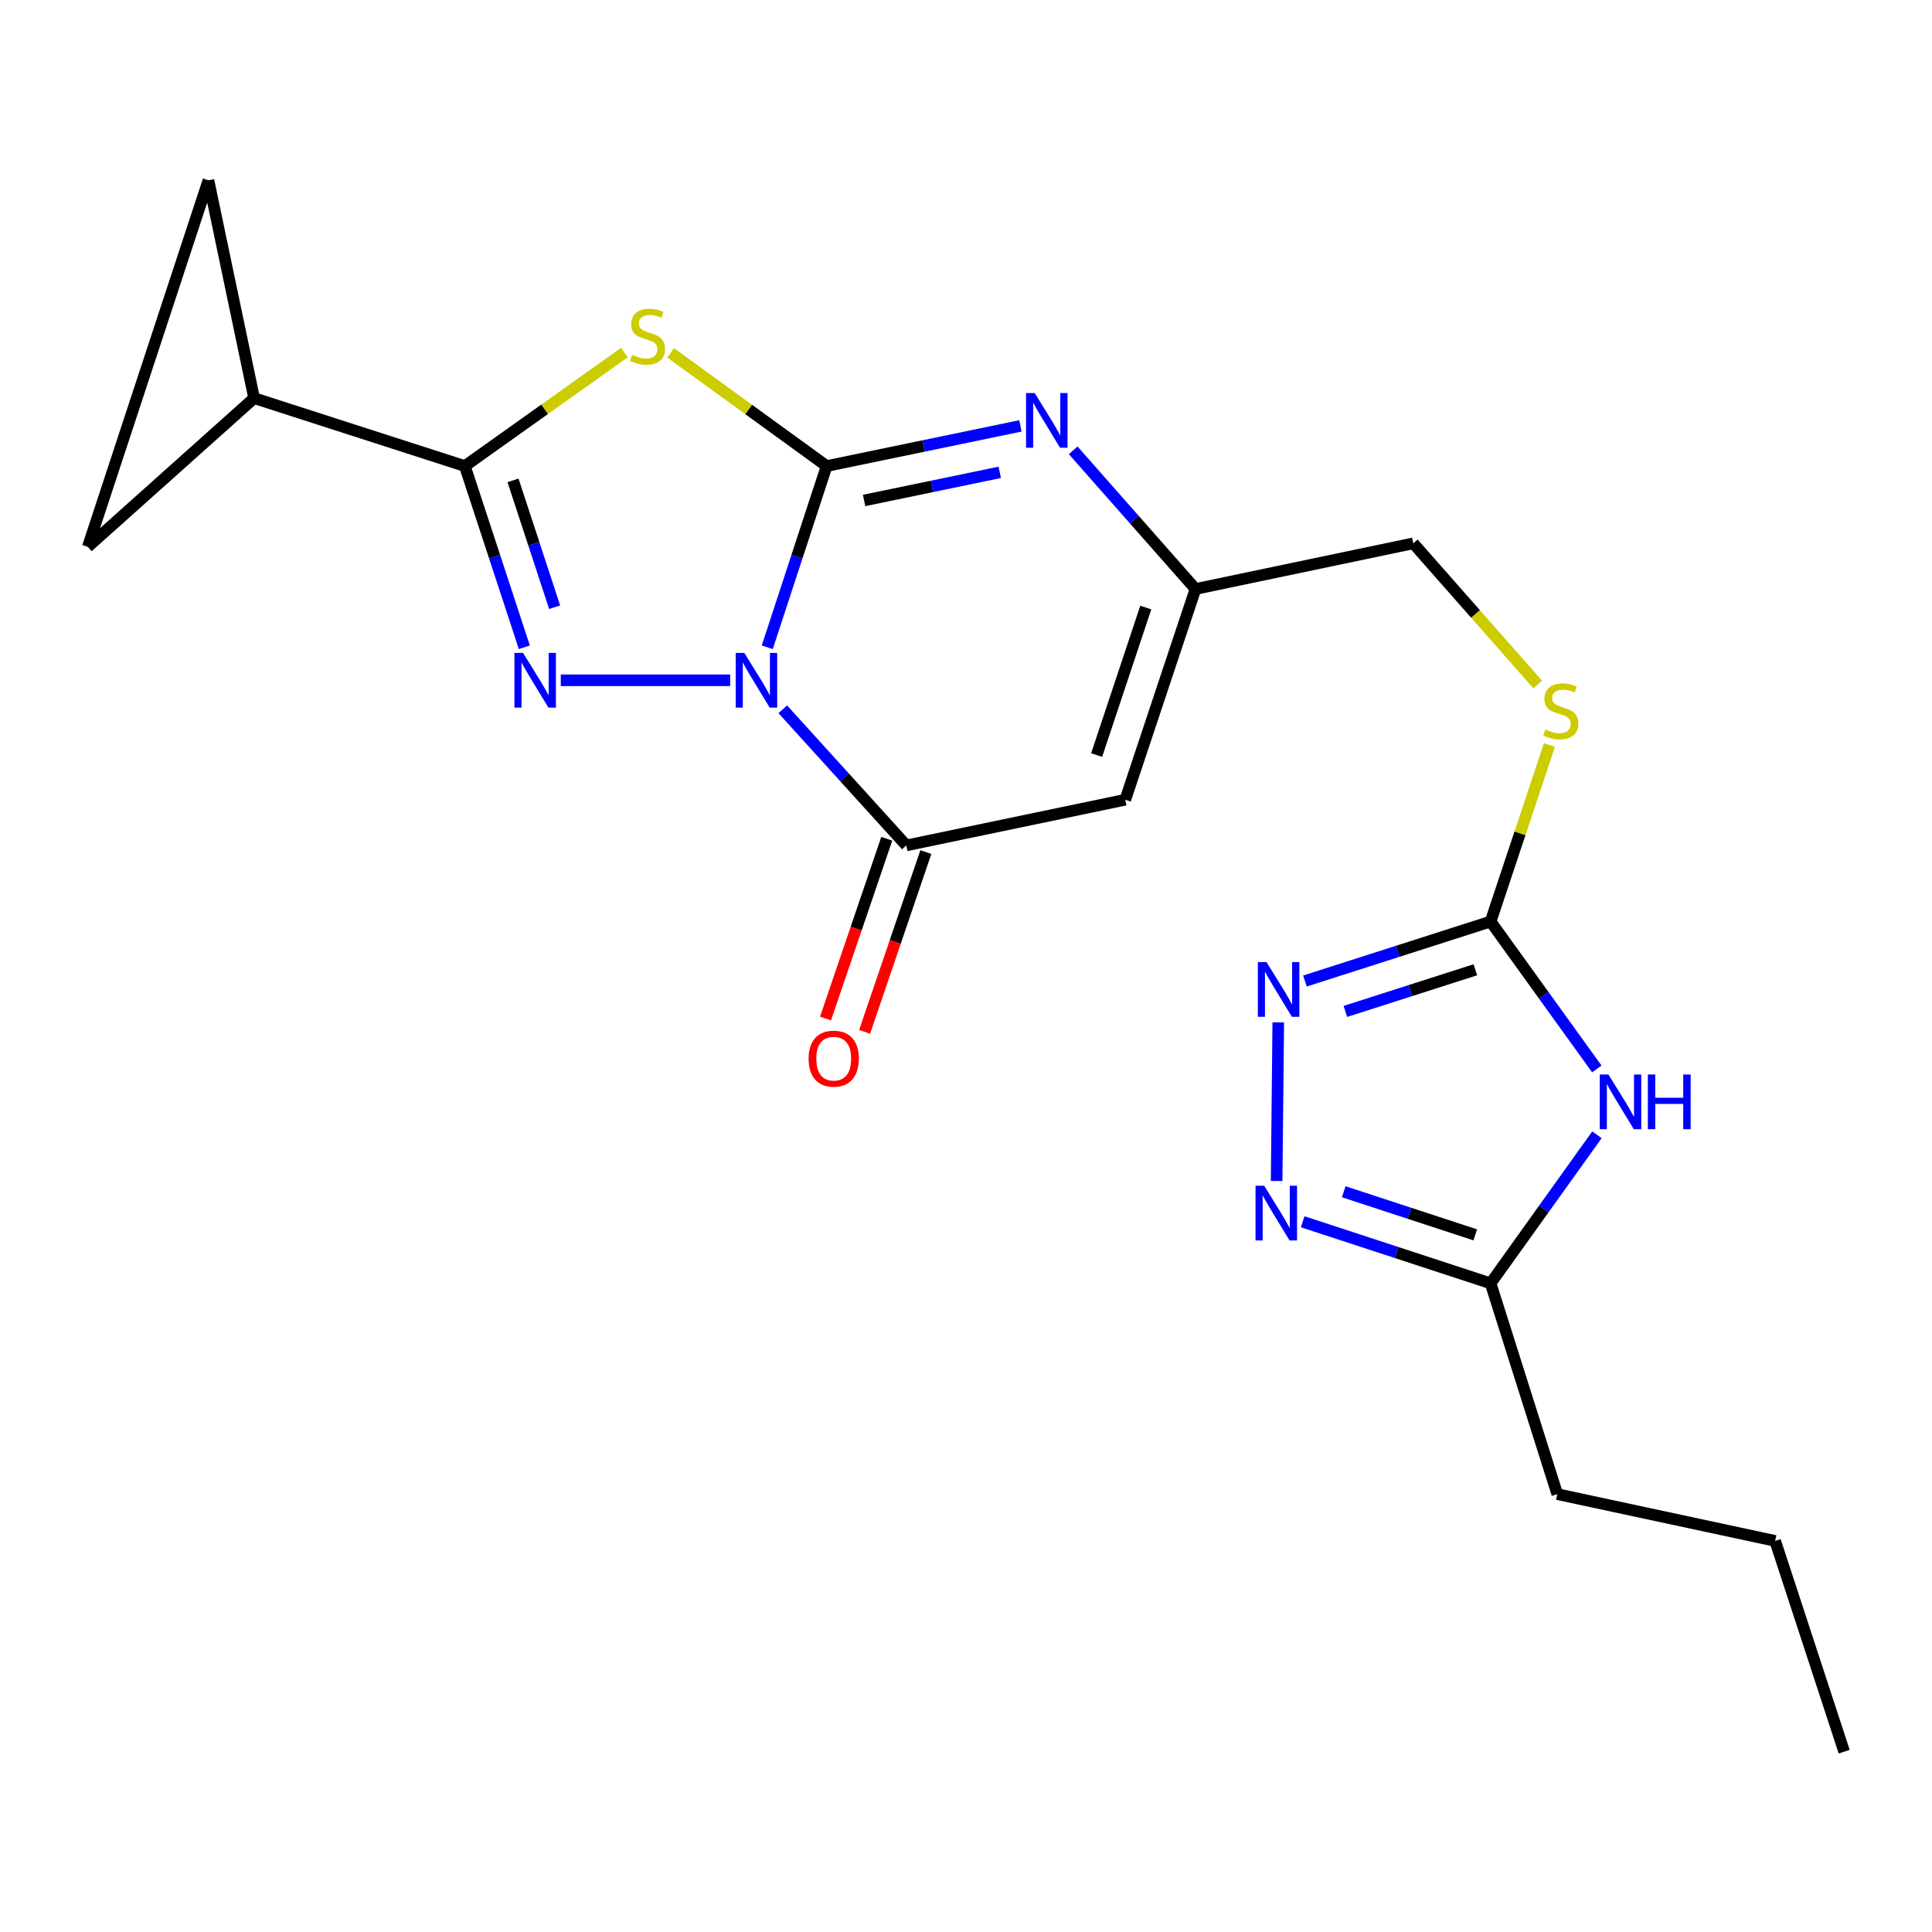 <?xml version='1.0' encoding='iso-8859-1'?>
<svg version='1.1' baseProfile='full'
              xmlns='http://www.w3.org/2000/svg'
                      xmlns:rdkit='http://www.rdkit.org/xml'
                      xmlns:xlink='http://www.w3.org/1999/xlink'
                  xml:space='preserve'
width='1000px' height='1000px' viewBox='0 0 1000 1000'>
<!-- END OF HEADER -->
<rect style='opacity:1.0;fill:#FFFFFF;stroke:none' width='1000' height='1000' x='0' y='0'> </rect>
<path class='bond-0' d='M 397.132,335.034 L 412.502,288.134' style='fill:none;fill-rule:evenodd;stroke:#0000FF;stroke-width:6px;stroke-linecap:butt;stroke-linejoin:miter;stroke-opacity:1' />
<path class='bond-0' d='M 412.502,288.134 L 427.872,241.235' style='fill:none;fill-rule:evenodd;stroke:#000000;stroke-width:6px;stroke-linecap:butt;stroke-linejoin:miter;stroke-opacity:1' />
<path class='bond-1' d='M 377.932,352.111 L 290.265,352.111' style='fill:none;fill-rule:evenodd;stroke:#0000FF;stroke-width:6px;stroke-linecap:butt;stroke-linejoin:miter;stroke-opacity:1' />
<path class='bond-4' d='M 405.161,367.125 L 437.131,402.356' style='fill:none;fill-rule:evenodd;stroke:#0000FF;stroke-width:6px;stroke-linecap:butt;stroke-linejoin:miter;stroke-opacity:1' />
<path class='bond-4' d='M 437.131,402.356 L 469.102,437.586' style='fill:none;fill-rule:evenodd;stroke:#000000;stroke-width:6px;stroke-linecap:butt;stroke-linejoin:miter;stroke-opacity:1' />
<path class='bond-2' d='M 427.872,241.235 L 387.491,211.928' style='fill:none;fill-rule:evenodd;stroke:#000000;stroke-width:6px;stroke-linecap:butt;stroke-linejoin:miter;stroke-opacity:1' />
<path class='bond-2' d='M 387.491,211.928 L 347.109,182.621' style='fill:none;fill-rule:evenodd;stroke:#CCCC00;stroke-width:6px;stroke-linecap:butt;stroke-linejoin:miter;stroke-opacity:1' />
<path class='bond-5' d='M 427.872,241.235 L 478.023,230.835' style='fill:none;fill-rule:evenodd;stroke:#000000;stroke-width:6px;stroke-linecap:butt;stroke-linejoin:miter;stroke-opacity:1' />
<path class='bond-5' d='M 478.023,230.835 L 528.174,220.435' style='fill:none;fill-rule:evenodd;stroke:#0000FF;stroke-width:6px;stroke-linecap:butt;stroke-linejoin:miter;stroke-opacity:1' />
<path class='bond-5' d='M 447.258,259.045 L 482.363,251.764' style='fill:none;fill-rule:evenodd;stroke:#000000;stroke-width:6px;stroke-linecap:butt;stroke-linejoin:miter;stroke-opacity:1' />
<path class='bond-5' d='M 482.363,251.764 L 517.469,244.484' style='fill:none;fill-rule:evenodd;stroke:#0000FF;stroke-width:6px;stroke-linecap:butt;stroke-linejoin:miter;stroke-opacity:1' />
<path class='bond-3' d='M 271.396,335.033 L 256.001,288.134' style='fill:none;fill-rule:evenodd;stroke:#0000FF;stroke-width:6px;stroke-linecap:butt;stroke-linejoin:miter;stroke-opacity:1' />
<path class='bond-3' d='M 256.001,288.134 L 240.606,241.235' style='fill:none;fill-rule:evenodd;stroke:#000000;stroke-width:6px;stroke-linecap:butt;stroke-linejoin:miter;stroke-opacity:1' />
<path class='bond-3' d='M 287.086,314.297 L 276.31,281.468' style='fill:none;fill-rule:evenodd;stroke:#0000FF;stroke-width:6px;stroke-linecap:butt;stroke-linejoin:miter;stroke-opacity:1' />
<path class='bond-3' d='M 276.31,281.468 L 265.533,248.638' style='fill:none;fill-rule:evenodd;stroke:#000000;stroke-width:6px;stroke-linecap:butt;stroke-linejoin:miter;stroke-opacity:1' />
<path class='bond-22' d='M 323.184,182.477 L 281.895,211.856' style='fill:none;fill-rule:evenodd;stroke:#CCCC00;stroke-width:6px;stroke-linecap:butt;stroke-linejoin:miter;stroke-opacity:1' />
<path class='bond-22' d='M 281.895,211.856 L 240.606,241.235' style='fill:none;fill-rule:evenodd;stroke:#000000;stroke-width:6px;stroke-linecap:butt;stroke-linejoin:miter;stroke-opacity:1' />
<path class='bond-12' d='M 240.606,241.235 L 131.523,206.074' style='fill:none;fill-rule:evenodd;stroke:#000000;stroke-width:6px;stroke-linecap:butt;stroke-linejoin:miter;stroke-opacity:1' />
<path class='bond-7' d='M 469.102,437.586 L 582.447,413.943' style='fill:none;fill-rule:evenodd;stroke:#000000;stroke-width:6px;stroke-linecap:butt;stroke-linejoin:miter;stroke-opacity:1' />
<path class='bond-17' d='M 458.985,434.14 L 443.134,480.67' style='fill:none;fill-rule:evenodd;stroke:#000000;stroke-width:6px;stroke-linecap:butt;stroke-linejoin:miter;stroke-opacity:1' />
<path class='bond-17' d='M 443.134,480.67 L 427.284,527.2' style='fill:none;fill-rule:evenodd;stroke:#FF0000;stroke-width:6px;stroke-linecap:butt;stroke-linejoin:miter;stroke-opacity:1' />
<path class='bond-17' d='M 479.218,441.032 L 463.367,487.562' style='fill:none;fill-rule:evenodd;stroke:#000000;stroke-width:6px;stroke-linecap:butt;stroke-linejoin:miter;stroke-opacity:1' />
<path class='bond-17' d='M 463.367,487.562 L 447.517,534.093' style='fill:none;fill-rule:evenodd;stroke:#FF0000;stroke-width:6px;stroke-linecap:butt;stroke-linejoin:miter;stroke-opacity:1' />
<path class='bond-23' d='M 555.472,233.079 L 587.128,268.97' style='fill:none;fill-rule:evenodd;stroke:#0000FF;stroke-width:6px;stroke-linecap:butt;stroke-linejoin:miter;stroke-opacity:1' />
<path class='bond-23' d='M 587.128,268.97 L 618.784,304.861' style='fill:none;fill-rule:evenodd;stroke:#000000;stroke-width:6px;stroke-linecap:butt;stroke-linejoin:miter;stroke-opacity:1' />
<path class='bond-6' d='M 826.502,553.275 L 799.016,515.131' style='fill:none;fill-rule:evenodd;stroke:#0000FF;stroke-width:6px;stroke-linecap:butt;stroke-linejoin:miter;stroke-opacity:1' />
<path class='bond-6' d='M 799.016,515.131 L 771.53,476.987' style='fill:none;fill-rule:evenodd;stroke:#000000;stroke-width:6px;stroke-linecap:butt;stroke-linejoin:miter;stroke-opacity:1' />
<path class='bond-13' d='M 826.574,587.359 L 799.052,625.806' style='fill:none;fill-rule:evenodd;stroke:#0000FF;stroke-width:6px;stroke-linecap:butt;stroke-linejoin:miter;stroke-opacity:1' />
<path class='bond-13' d='M 799.052,625.806 L 771.53,664.253' style='fill:none;fill-rule:evenodd;stroke:#000000;stroke-width:6px;stroke-linecap:butt;stroke-linejoin:miter;stroke-opacity:1' />
<path class='bond-11' d='M 582.447,413.943 L 618.784,304.861' style='fill:none;fill-rule:evenodd;stroke:#000000;stroke-width:6px;stroke-linecap:butt;stroke-linejoin:miter;stroke-opacity:1' />
<path class='bond-11' d='M 567.618,390.825 L 593.054,314.468' style='fill:none;fill-rule:evenodd;stroke:#000000;stroke-width:6px;stroke-linecap:butt;stroke-linejoin:miter;stroke-opacity:1' />
<path class='bond-8' d='M 771.53,476.987 L 786.747,431.311' style='fill:none;fill-rule:evenodd;stroke:#000000;stroke-width:6px;stroke-linecap:butt;stroke-linejoin:miter;stroke-opacity:1' />
<path class='bond-8' d='M 786.747,431.311 L 801.964,385.635' style='fill:none;fill-rule:evenodd;stroke:#CCCC00;stroke-width:6px;stroke-linecap:butt;stroke-linejoin:miter;stroke-opacity:1' />
<path class='bond-9' d='M 771.53,476.987 L 723.479,492.38' style='fill:none;fill-rule:evenodd;stroke:#000000;stroke-width:6px;stroke-linecap:butt;stroke-linejoin:miter;stroke-opacity:1' />
<path class='bond-9' d='M 723.479,492.38 L 675.427,507.773' style='fill:none;fill-rule:evenodd;stroke:#0000FF;stroke-width:6px;stroke-linecap:butt;stroke-linejoin:miter;stroke-opacity:1' />
<path class='bond-9' d='M 763.636,501.96 L 730,512.735' style='fill:none;fill-rule:evenodd;stroke:#000000;stroke-width:6px;stroke-linecap:butt;stroke-linejoin:miter;stroke-opacity:1' />
<path class='bond-9' d='M 730,512.735 L 696.363,523.511' style='fill:none;fill-rule:evenodd;stroke:#0000FF;stroke-width:6px;stroke-linecap:butt;stroke-linejoin:miter;stroke-opacity:1' />
<path class='bond-10' d='M 661.63,529.19 L 660.78,611.276' style='fill:none;fill-rule:evenodd;stroke:#0000FF;stroke-width:6px;stroke-linecap:butt;stroke-linejoin:miter;stroke-opacity:1' />
<path class='bond-25' d='M 674.265,632.38 L 722.898,648.316' style='fill:none;fill-rule:evenodd;stroke:#0000FF;stroke-width:6px;stroke-linecap:butt;stroke-linejoin:miter;stroke-opacity:1' />
<path class='bond-25' d='M 722.898,648.316 L 771.53,664.253' style='fill:none;fill-rule:evenodd;stroke:#000000;stroke-width:6px;stroke-linecap:butt;stroke-linejoin:miter;stroke-opacity:1' />
<path class='bond-25' d='M 695.511,616.849 L 729.554,628.004' style='fill:none;fill-rule:evenodd;stroke:#0000FF;stroke-width:6px;stroke-linecap:butt;stroke-linejoin:miter;stroke-opacity:1' />
<path class='bond-25' d='M 729.554,628.004 L 763.597,639.16' style='fill:none;fill-rule:evenodd;stroke:#000000;stroke-width:6px;stroke-linecap:butt;stroke-linejoin:miter;stroke-opacity:1' />
<path class='bond-18' d='M 618.784,304.861 L 731.512,281.23' style='fill:none;fill-rule:evenodd;stroke:#000000;stroke-width:6px;stroke-linecap:butt;stroke-linejoin:miter;stroke-opacity:1' />
<path class='bond-14' d='M 131.523,206.074 L 45.455,283.058' style='fill:none;fill-rule:evenodd;stroke:#000000;stroke-width:6px;stroke-linecap:butt;stroke-linejoin:miter;stroke-opacity:1' />
<path class='bond-15' d='M 131.523,206.074 L 107.892,93.334' style='fill:none;fill-rule:evenodd;stroke:#000000;stroke-width:6px;stroke-linecap:butt;stroke-linejoin:miter;stroke-opacity:1' />
<path class='bond-19' d='M 771.53,664.253 L 806.05,773.359' style='fill:none;fill-rule:evenodd;stroke:#000000;stroke-width:6px;stroke-linecap:butt;stroke-linejoin:miter;stroke-opacity:1' />
<path class='bond-24' d='M 45.455,283.058 L 107.892,93.334' style='fill:none;fill-rule:evenodd;stroke:#000000;stroke-width:6px;stroke-linecap:butt;stroke-linejoin:miter;stroke-opacity:1' />
<path class='bond-16' d='M 795.912,354.301 L 763.712,317.766' style='fill:none;fill-rule:evenodd;stroke:#CCCC00;stroke-width:6px;stroke-linecap:butt;stroke-linejoin:miter;stroke-opacity:1' />
<path class='bond-16' d='M 763.712,317.766 L 731.512,281.23' style='fill:none;fill-rule:evenodd;stroke:#000000;stroke-width:6px;stroke-linecap:butt;stroke-linejoin:miter;stroke-opacity:1' />
<path class='bond-20' d='M 806.05,773.359 L 918.814,797.572' style='fill:none;fill-rule:evenodd;stroke:#000000;stroke-width:6px;stroke-linecap:butt;stroke-linejoin:miter;stroke-opacity:1' />
<path class='bond-21' d='M 918.814,797.572 L 954.545,906.666' style='fill:none;fill-rule:evenodd;stroke:#000000;stroke-width:6px;stroke-linecap:butt;stroke-linejoin:miter;stroke-opacity:1' />
<path  class='atom-0' d='M 385.275 337.951
L 394.555 352.951
Q 395.475 354.431, 396.955 357.111
Q 398.435 359.791, 398.515 359.951
L 398.515 337.951
L 402.275 337.951
L 402.275 366.271
L 398.395 366.271
L 388.435 349.871
Q 387.275 347.951, 386.035 345.751
Q 384.835 343.551, 384.475 342.871
L 384.475 366.271
L 380.795 366.271
L 380.795 337.951
L 385.275 337.951
' fill='#0000FF'/>
<path  class='atom-2' d='M 270.742 337.951
L 280.022 352.951
Q 280.942 354.431, 282.422 357.111
Q 283.902 359.791, 283.982 359.951
L 283.982 337.951
L 287.742 337.951
L 287.742 366.271
L 283.862 366.271
L 273.902 349.871
Q 272.742 347.951, 271.502 345.751
Q 270.302 343.551, 269.942 342.871
L 269.942 366.271
L 266.262 366.271
L 266.262 337.951
L 270.742 337.951
' fill='#0000FF'/>
<path  class='atom-3' d='M 327.165 183.672
Q 327.485 183.792, 328.805 184.352
Q 330.125 184.912, 331.565 185.272
Q 333.045 185.592, 334.485 185.592
Q 337.165 185.592, 338.725 184.312
Q 340.285 182.992, 340.285 180.712
Q 340.285 179.152, 339.485 178.192
Q 338.725 177.232, 337.525 176.712
Q 336.325 176.192, 334.325 175.592
Q 331.805 174.832, 330.285 174.112
Q 328.805 173.392, 327.725 171.872
Q 326.685 170.352, 326.685 167.792
Q 326.685 164.232, 329.085 162.032
Q 331.525 159.832, 336.325 159.832
Q 339.605 159.832, 343.325 161.392
L 342.405 164.472
Q 339.005 163.072, 336.445 163.072
Q 333.685 163.072, 332.165 164.232
Q 330.645 165.352, 330.685 167.312
Q 330.685 168.832, 331.445 169.752
Q 332.245 170.672, 333.365 171.192
Q 334.525 171.712, 336.445 172.312
Q 339.005 173.112, 340.525 173.912
Q 342.045 174.712, 343.125 176.352
Q 344.245 177.952, 344.245 180.712
Q 344.245 184.632, 341.605 186.752
Q 339.005 188.832, 334.645 188.832
Q 332.125 188.832, 330.205 188.272
Q 328.325 187.752, 326.085 186.832
L 327.165 183.672
' fill='#CCCC00'/>
<path  class='atom-6' d='M 535.563 203.444
L 544.843 218.444
Q 545.763 219.924, 547.243 222.604
Q 548.723 225.284, 548.803 225.444
L 548.803 203.444
L 552.563 203.444
L 552.563 231.764
L 548.683 231.764
L 538.723 215.364
Q 537.563 213.444, 536.323 211.244
Q 535.123 209.044, 534.763 208.364
L 534.763 231.764
L 531.083 231.764
L 531.083 203.444
L 535.563 203.444
' fill='#0000FF'/>
<path  class='atom-7' d='M 832.518 556.151
L 841.798 571.151
Q 842.718 572.631, 844.198 575.311
Q 845.678 577.991, 845.758 578.151
L 845.758 556.151
L 849.518 556.151
L 849.518 584.471
L 845.638 584.471
L 835.678 568.071
Q 834.518 566.151, 833.278 563.951
Q 832.078 561.751, 831.718 561.071
L 831.718 584.471
L 828.038 584.471
L 828.038 556.151
L 832.518 556.151
' fill='#0000FF'/>
<path  class='atom-7' d='M 852.918 556.151
L 856.758 556.151
L 856.758 568.191
L 871.238 568.191
L 871.238 556.151
L 875.078 556.151
L 875.078 584.471
L 871.238 584.471
L 871.238 571.391
L 856.758 571.391
L 856.758 584.471
L 852.918 584.471
L 852.918 556.151
' fill='#0000FF'/>
<path  class='atom-10' d='M 655.547 497.976
L 664.827 512.976
Q 665.747 514.456, 667.227 517.136
Q 668.707 519.816, 668.787 519.976
L 668.787 497.976
L 672.547 497.976
L 672.547 526.296
L 668.667 526.296
L 658.707 509.896
Q 657.547 507.976, 656.307 505.776
Q 655.107 503.576, 654.747 502.896
L 654.747 526.296
L 651.067 526.296
L 651.067 497.976
L 655.547 497.976
' fill='#0000FF'/>
<path  class='atom-11' d='M 654.347 613.744
L 663.627 628.744
Q 664.547 630.224, 666.027 632.904
Q 667.507 635.584, 667.587 635.744
L 667.587 613.744
L 671.347 613.744
L 671.347 642.064
L 667.467 642.064
L 657.507 625.664
Q 656.347 623.744, 655.107 621.544
Q 653.907 619.344, 653.547 618.664
L 653.547 642.064
L 649.867 642.064
L 649.867 613.744
L 654.347 613.744
' fill='#0000FF'/>
<path  class='atom-17' d='M 799.879 377.6
Q 800.199 377.72, 801.519 378.28
Q 802.839 378.84, 804.279 379.2
Q 805.759 379.52, 807.199 379.52
Q 809.879 379.52, 811.439 378.24
Q 812.999 376.92, 812.999 374.64
Q 812.999 373.08, 812.199 372.12
Q 811.439 371.16, 810.239 370.64
Q 809.039 370.12, 807.039 369.52
Q 804.519 368.76, 802.999 368.04
Q 801.519 367.32, 800.439 365.8
Q 799.399 364.28, 799.399 361.72
Q 799.399 358.16, 801.799 355.96
Q 804.239 353.76, 809.039 353.76
Q 812.319 353.76, 816.039 355.32
L 815.119 358.4
Q 811.719 357, 809.159 357
Q 806.399 357, 804.879 358.16
Q 803.359 359.28, 803.399 361.24
Q 803.399 362.76, 804.159 363.68
Q 804.959 364.6, 806.079 365.12
Q 807.239 365.64, 809.159 366.24
Q 811.719 367.04, 813.239 367.84
Q 814.759 368.64, 815.839 370.28
Q 816.959 371.88, 816.959 374.64
Q 816.959 378.56, 814.319 380.68
Q 811.719 382.76, 807.359 382.76
Q 804.839 382.76, 802.919 382.2
Q 801.039 381.68, 798.799 380.76
L 799.879 377.6
' fill='#CCCC00'/>
<path  class='atom-18' d='M 418.53 547.959
Q 418.53 541.159, 421.89 537.359
Q 425.25 533.559, 431.53 533.559
Q 437.81 533.559, 441.17 537.359
Q 444.53 541.159, 444.53 547.959
Q 444.53 554.839, 441.13 558.759
Q 437.73 562.639, 431.53 562.639
Q 425.29 562.639, 421.89 558.759
Q 418.53 554.879, 418.53 547.959
M 431.53 559.439
Q 435.85 559.439, 438.17 556.559
Q 440.53 553.639, 440.53 547.959
Q 440.53 542.399, 438.17 539.599
Q 435.85 536.759, 431.53 536.759
Q 427.21 536.759, 424.85 539.559
Q 422.53 542.359, 422.53 547.959
Q 422.53 553.679, 424.85 556.559
Q 427.21 559.439, 431.53 559.439
' fill='#FF0000'/>
</svg>
